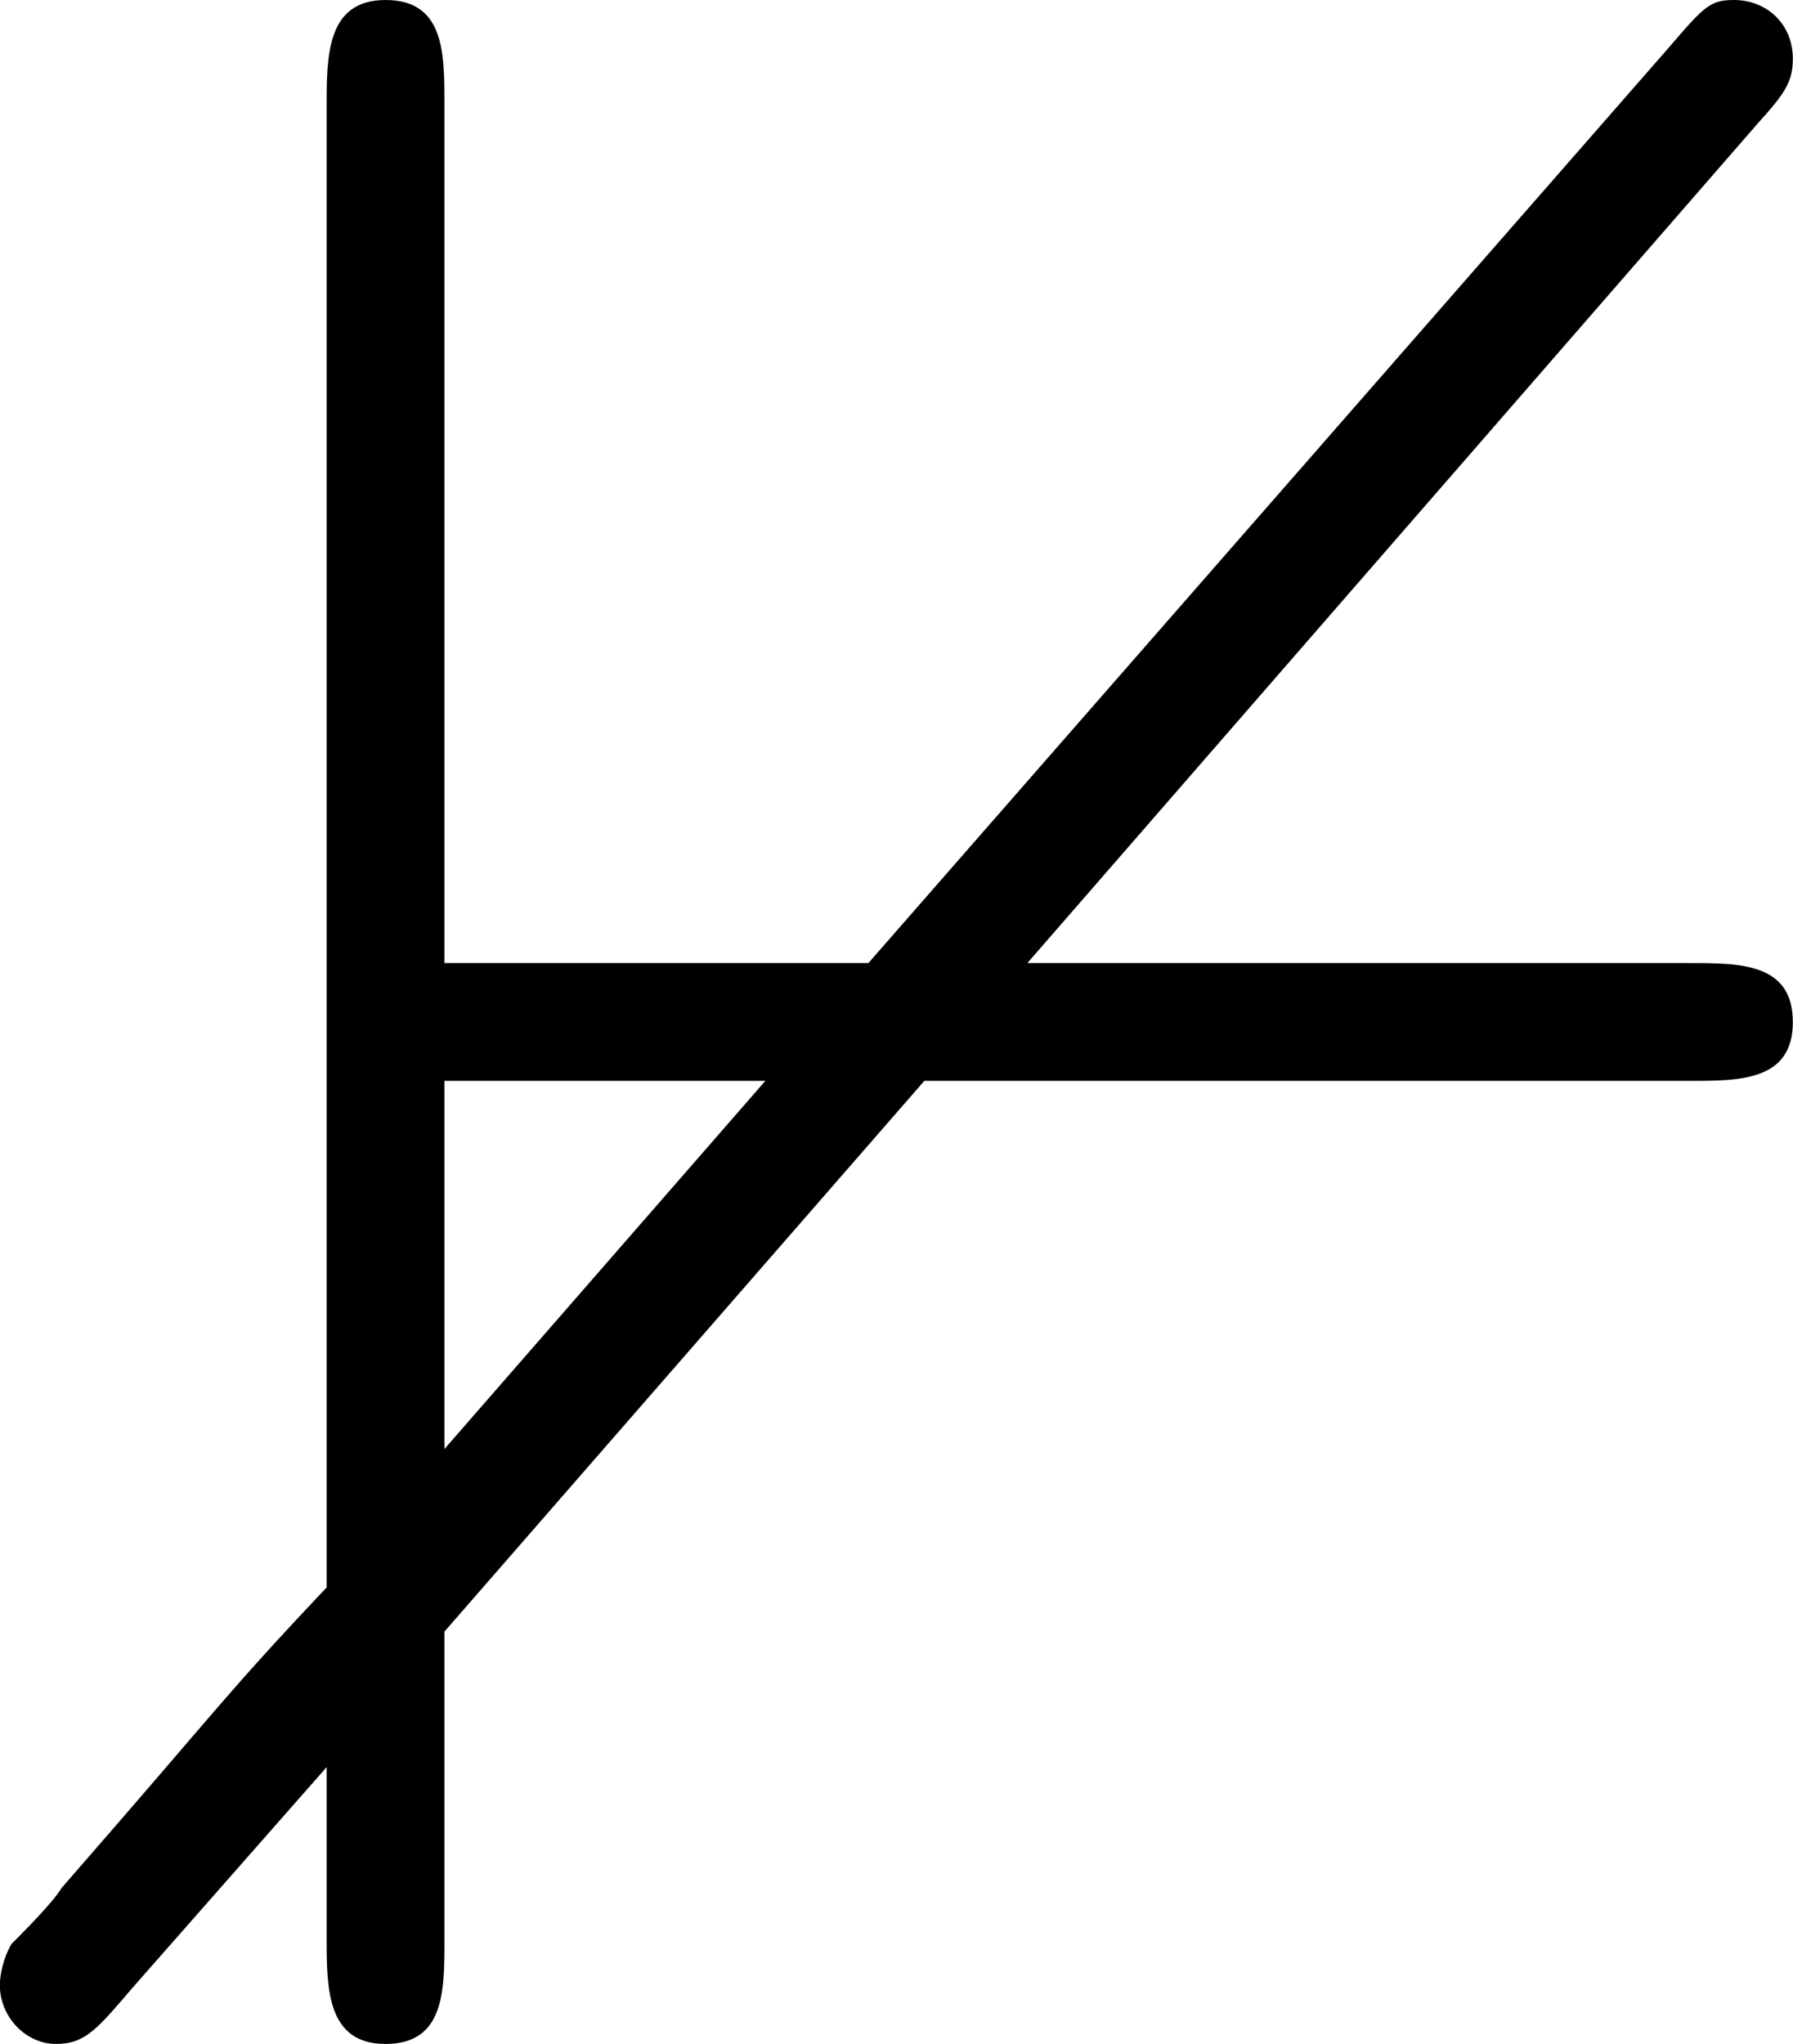 <?xml version='1.0' encoding='ISO-8859-1'?>
<!DOCTYPE svg PUBLIC "-//W3C//DTD SVG 1.1//EN" "http://www.w3.org/Graphics/SVG/1.1/DTD/svg11.dtd">
<!-- This file was generated by dvisvgm 1.0.11 (i686-pc-linux-gnu) -->
<!-- Thu Jan 29 20:18:27 2015 -->
<svg height='138.8pt' version='1.1' viewBox='4437.89 1656.72 121.8 138.8' width='121.8pt' xmlns='http://www.w3.org/2000/svg' xmlns:xlink='http://www.w3.org/1999/xlink'>
<defs>
<path d='M2.59 -3.27H5.19C5.36 -3.27 5.54 -3.27 5.54 -3.47S5.36 -3.67 5.19 -3.67H2.94L5.42 -6.52C5.51 -6.62 5.54 -6.66 5.54 -6.74C5.54 -6.86 5.45 -6.94 5.34 -6.94C5.26 -6.94 5.24 -6.92 5.12 -6.78L2.4 -3.67H0.96V-6.59C0.96 -6.76 0.96 -6.94 0.76 -6.94S0.56 -6.75 0.56 -6.58V-1.55C0.21 -1.18 0.21 -1.16 -0.34 -0.53C-0.37 -0.48 -0.47 -0.38 -0.51 -0.34C-0.54 -0.29 -0.55 -0.23 -0.55 -0.2C-0.55 -0.09 -0.46 0 -0.36 0S-0.22 -0.05 -0.1 -0.19L0.56 -0.94V-0.36C0.56 -0.19 0.56 0 0.76 0S0.96 -0.18 0.96 -0.35V-1.4L2.59 -3.27ZM2.05 -3.27L0.96 -2.02V-3.27H2.05Z' id='g0-48'/>
</defs>
<g id='page1' transform='matrix(20 0 0 20 0 0)'>
<use x='222.444' xlink:href='#g0-48' y='89.776'/>
</g>
</svg>
